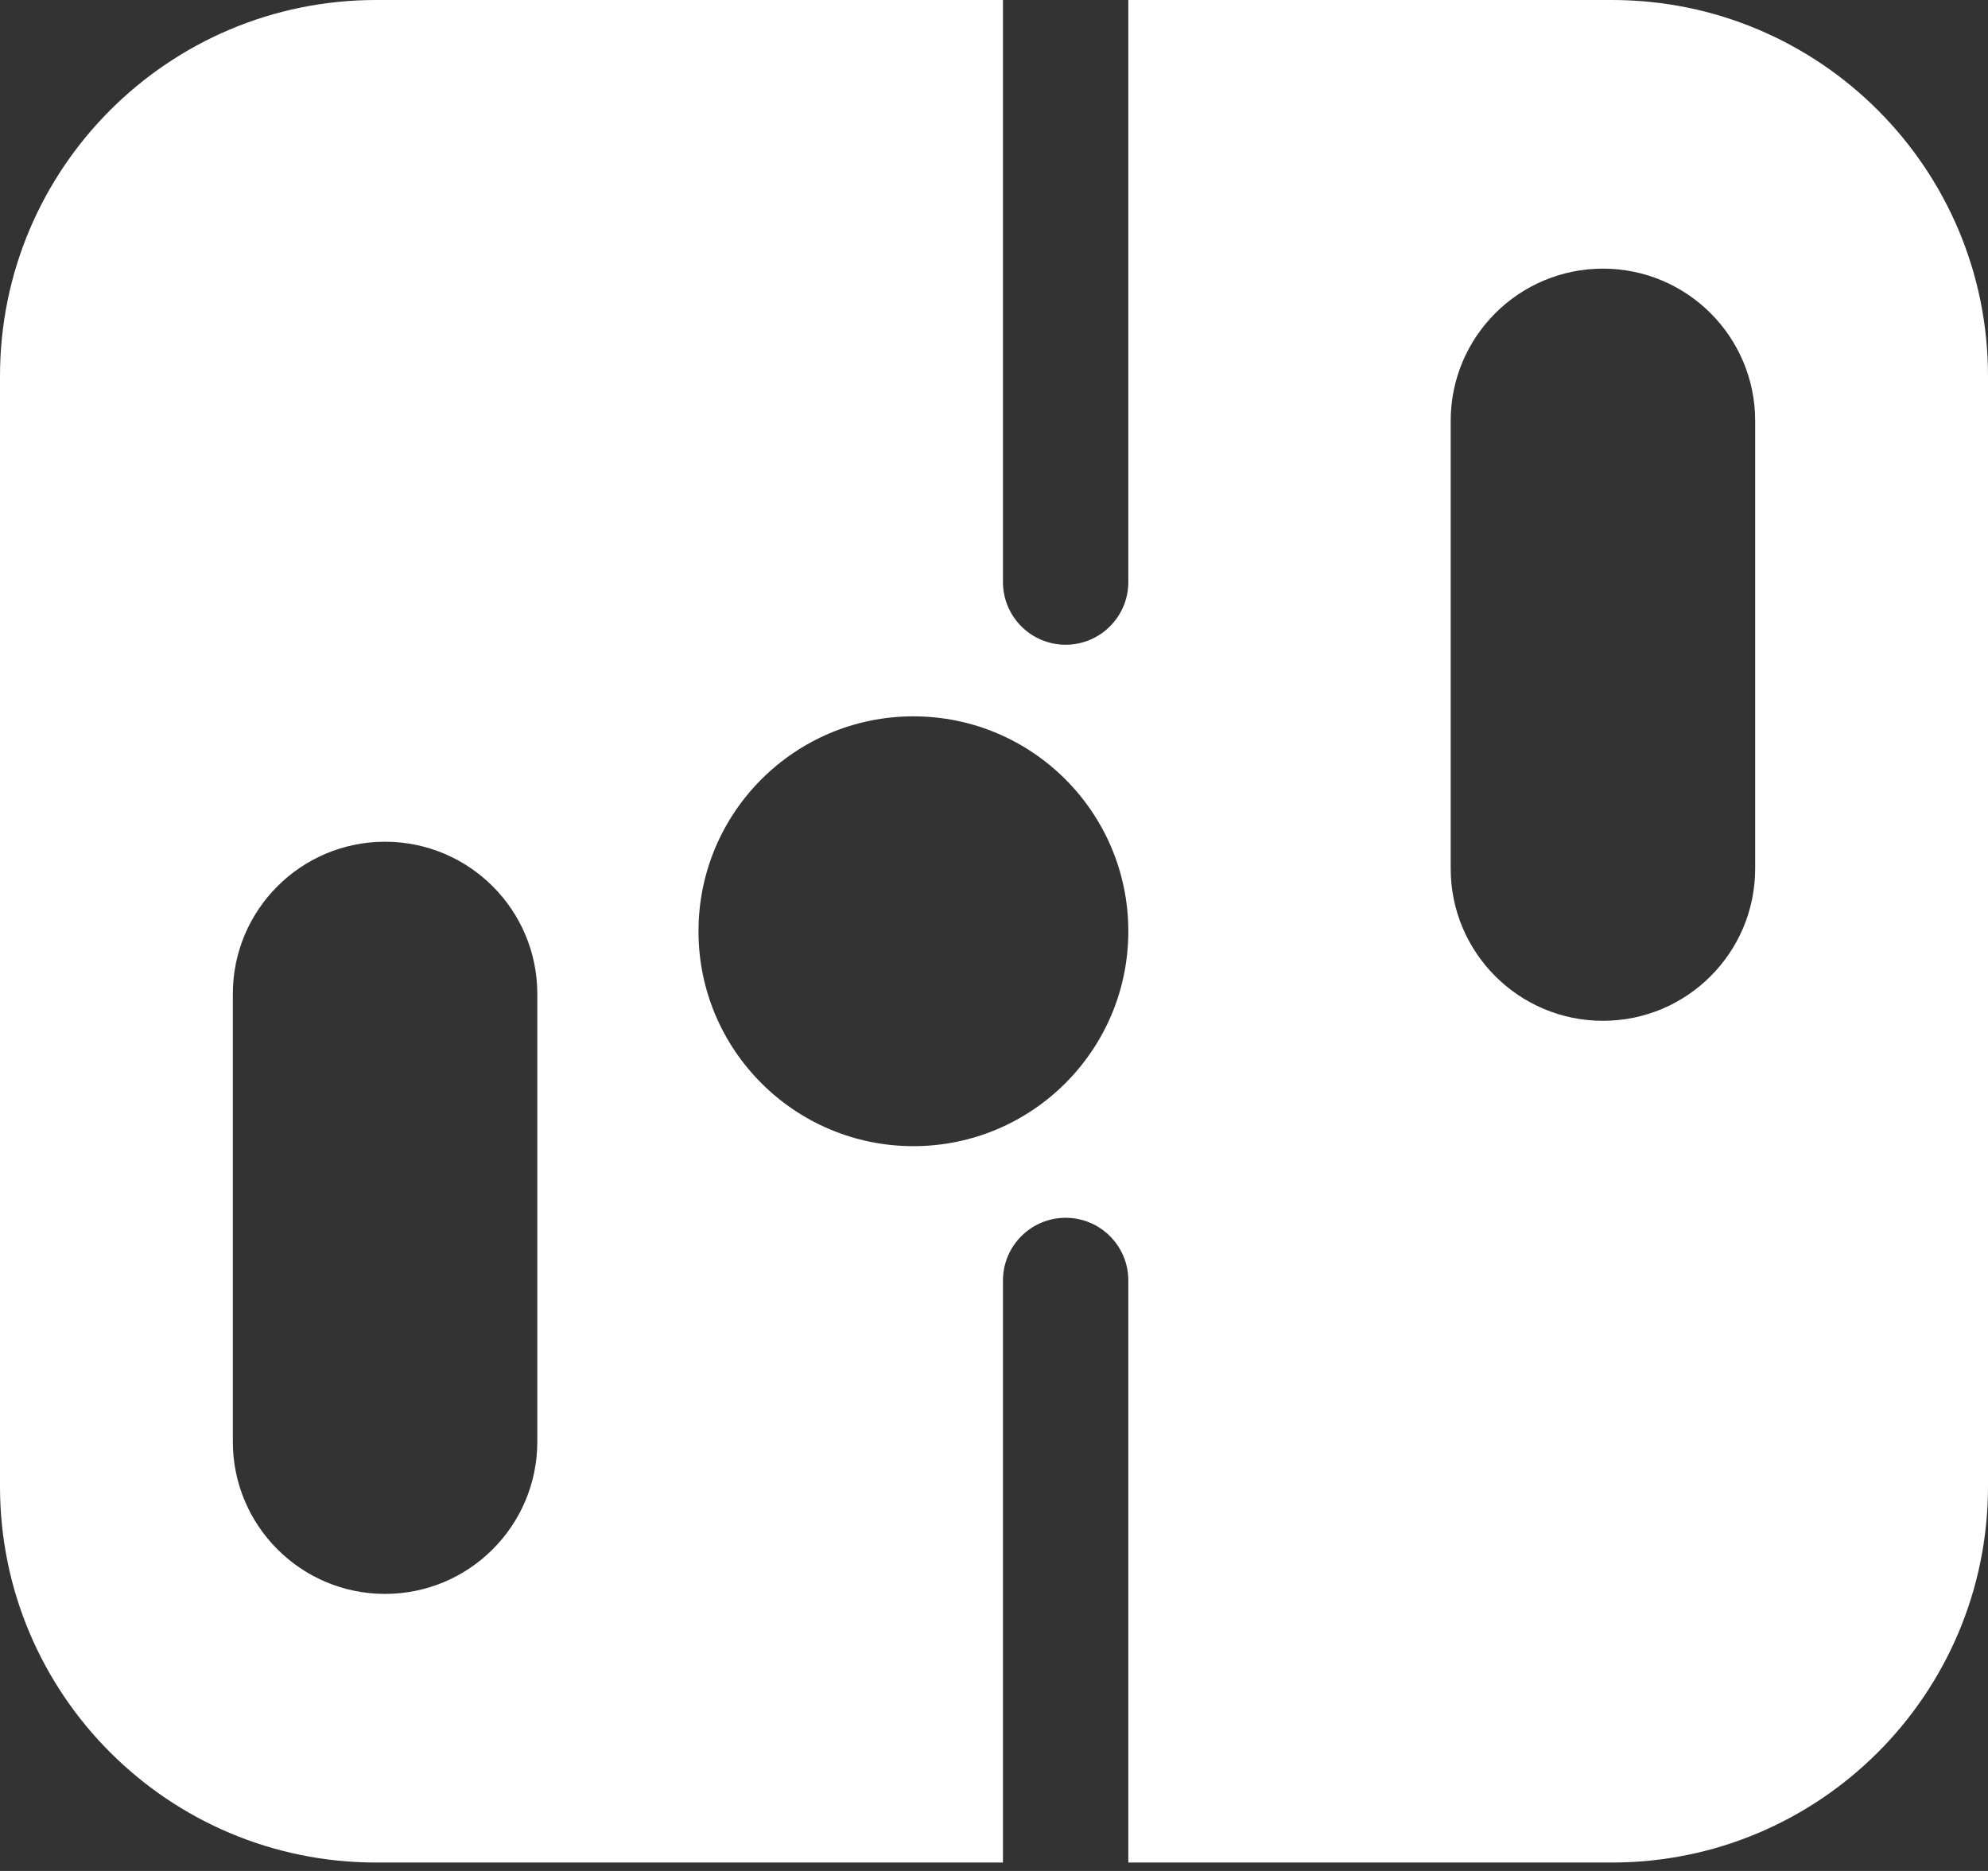 <svg width="51" height="48" viewBox="0 0 51 48" fill="none" xmlns="http://www.w3.org/2000/svg">
<rect x="0" y="0" width="51" height="48" fill="#333333" stroke="none"/>
<path fill-rule="evenodd" clip-rule="evenodd" d="M25.73 0V14.932C25.73 15.82 26.45 16.541 27.338 16.541C28.226 16.541 28.946 15.82 28.946 14.932V0H41.351C46.68 0 51 4.32 51 9.649V38.135C51 43.464 46.68 47.784 41.351 47.784H28.946V32.851C28.946 31.963 28.226 31.243 27.338 31.243C26.45 31.243 25.73 31.963 25.73 32.851V47.784H9.649C4.32 47.784 0 43.464 0 38.135V9.649C0 4.32 4.32 0 9.649 0H25.73ZM37.216 10.797C37.216 8.64 38.965 6.892 41.122 6.892C43.279 6.892 45.027 8.64 45.027 10.797V22.284C45.027 24.441 43.279 26.189 41.122 26.189C38.965 26.189 37.216 24.441 37.216 22.284V10.797ZM5.973 25.5C5.973 23.343 7.721 21.595 9.878 21.595C12.035 21.595 13.784 23.343 13.784 25.5V36.986C13.784 39.143 12.035 40.892 9.878 40.892C7.721 40.892 5.973 39.143 5.973 36.986V25.5ZM23.432 29.405C26.477 29.405 28.946 26.937 28.946 23.892C28.946 20.847 26.477 18.378 23.432 18.378C20.387 18.378 17.919 20.847 17.919 23.892C17.919 26.937 20.387 29.405 23.432 29.405Z" fill="white"/>
</svg>
